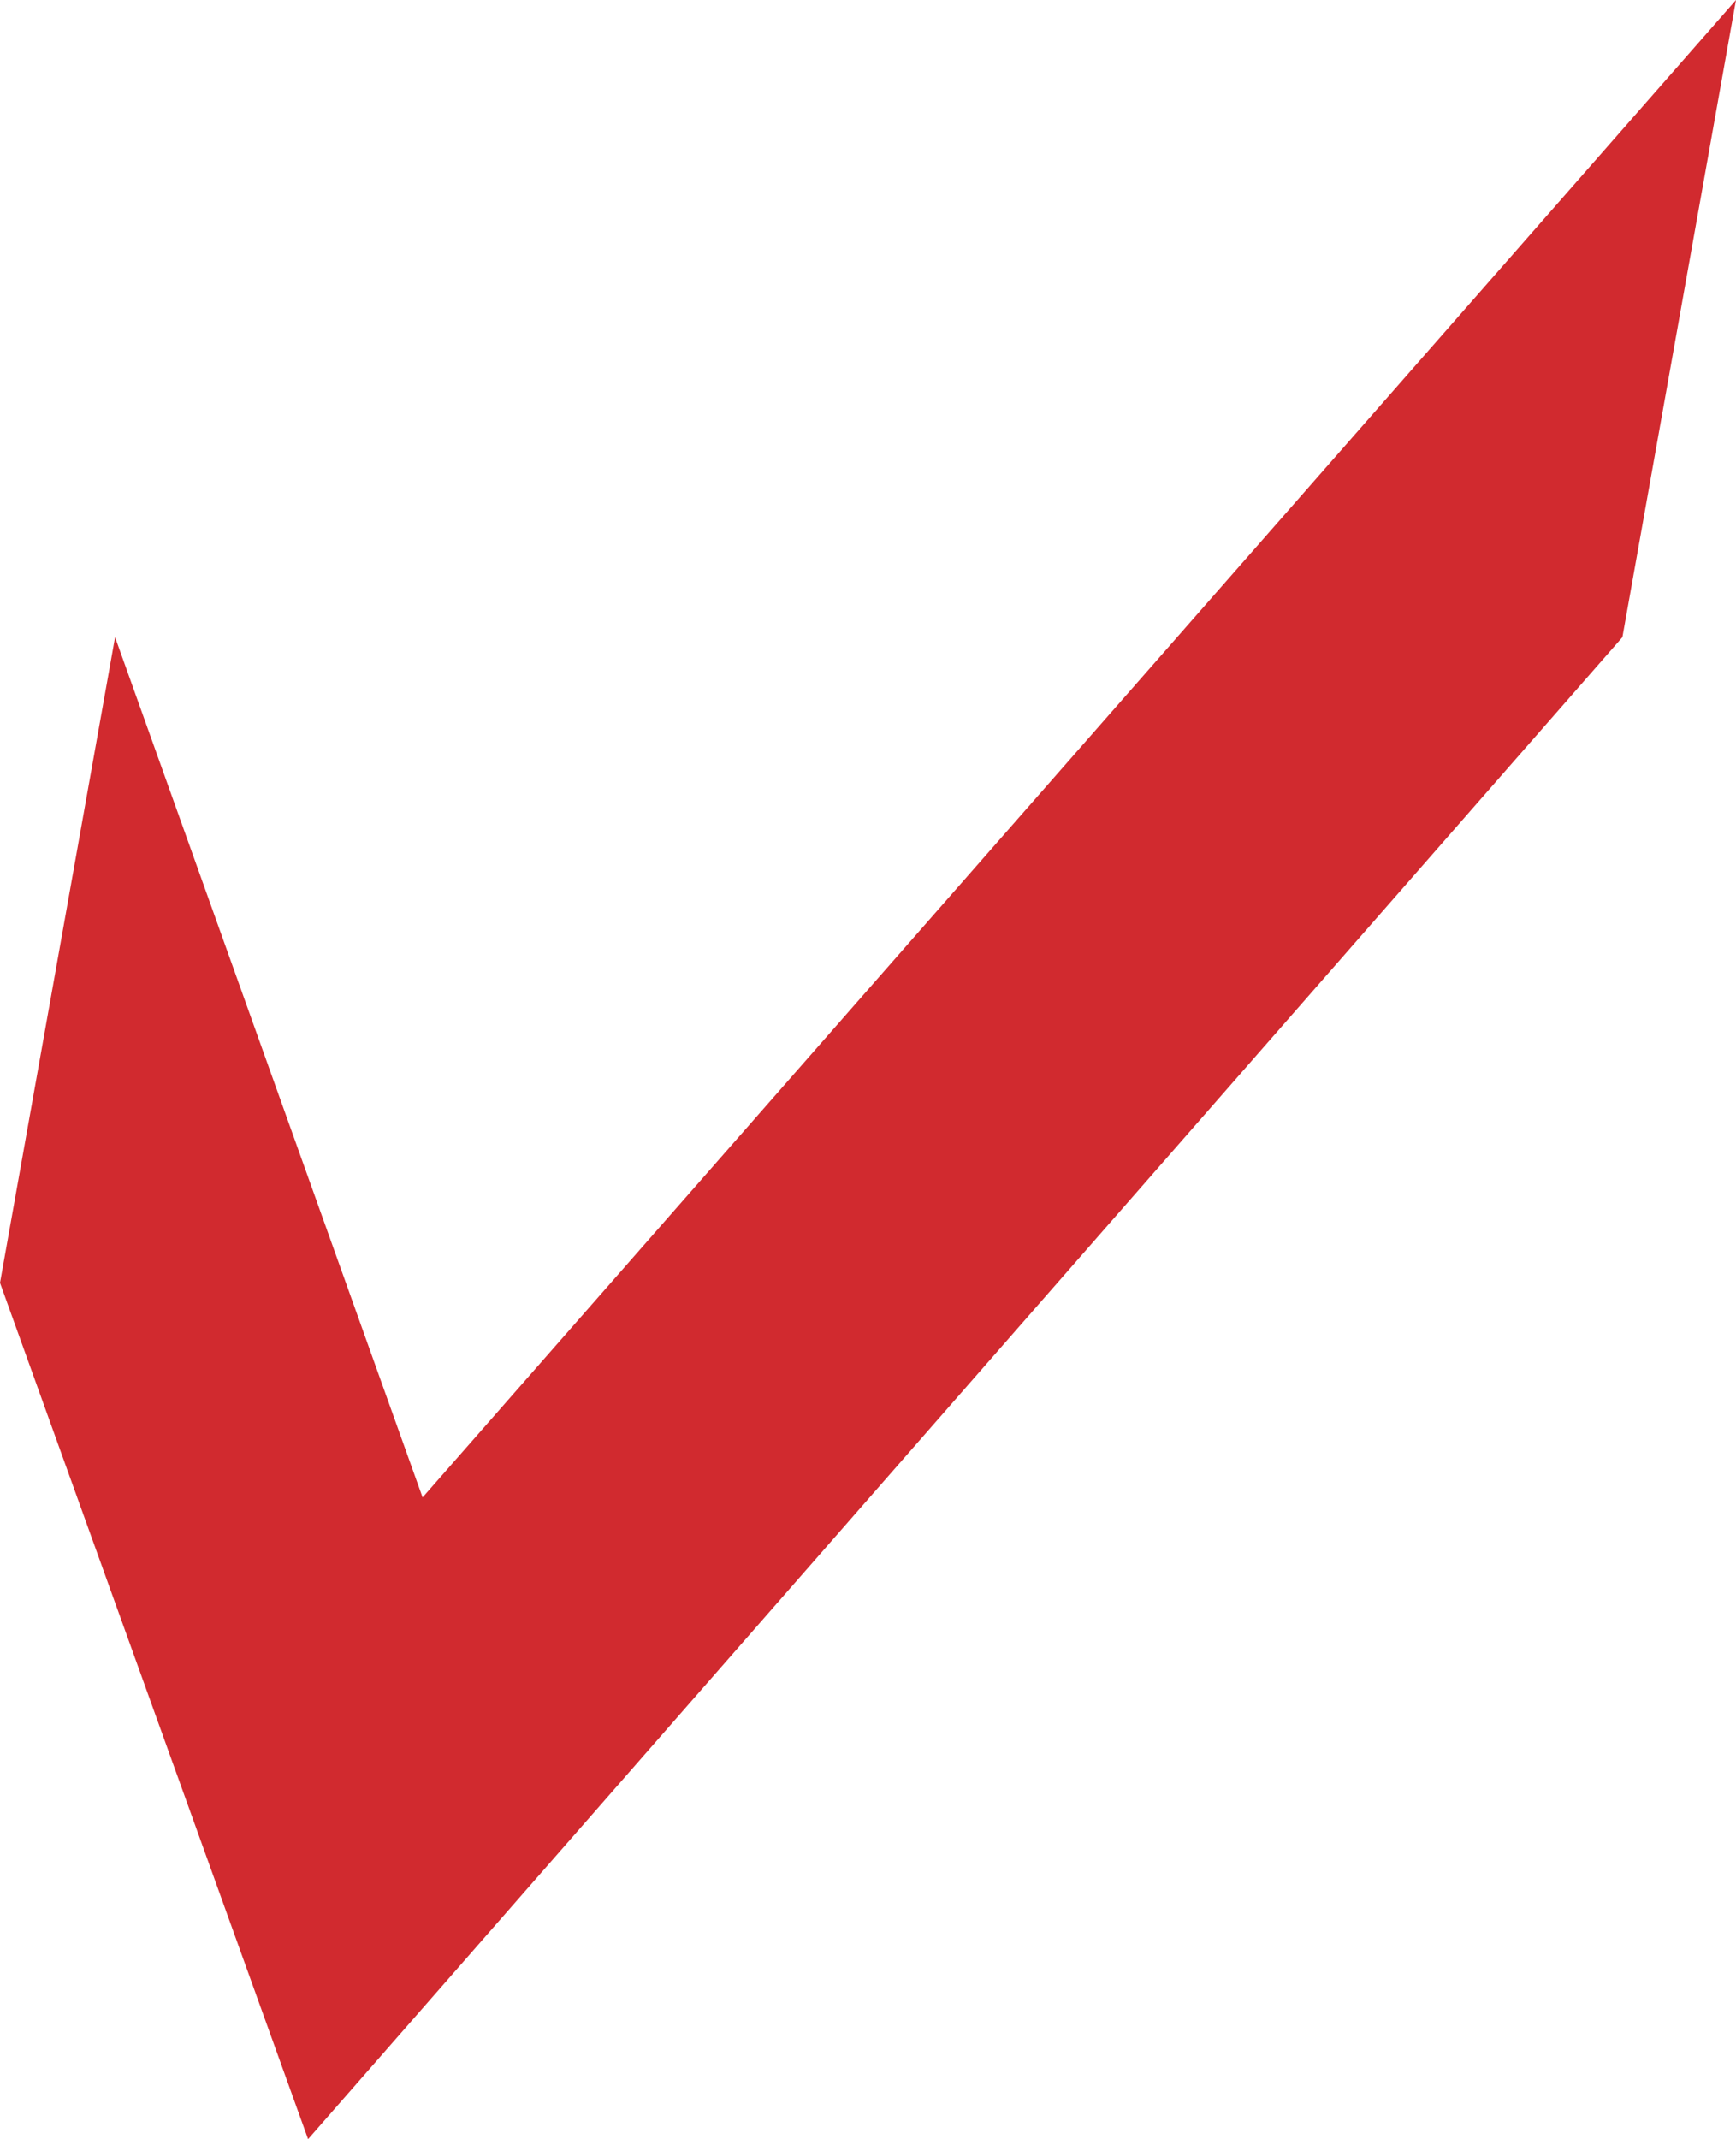 <?xml version="1.0" encoding="utf-8"?>
<!-- Generator: Adobe Illustrator 16.0.4, SVG Export Plug-In . SVG Version: 6.00 Build 0)  -->
<!DOCTYPE svg PUBLIC "-//W3C//DTD SVG 1.1//EN" "http://www.w3.org/Graphics/SVG/1.1/DTD/svg11.dtd">
<svg version="1.1" id="圖層_1" xmlns="http://www.w3.org/2000/svg" xmlns:xlink="http://www.w3.org/1999/xlink" x="0px" y="0px"
	 width="66.985px" height="82.531px" viewBox="102.521 0 66.985 82.531" enable-background="new 102.521 0 66.985 82.531"
	 xml:space="preserve">
<polygon id="XMLID_13_" fill="#D12A2F" points="118.827,57.772 106.961,24.583 102.521,49.494 114.409,82.531 165.123,24.583 
	169.506,0 "/>
</svg>
